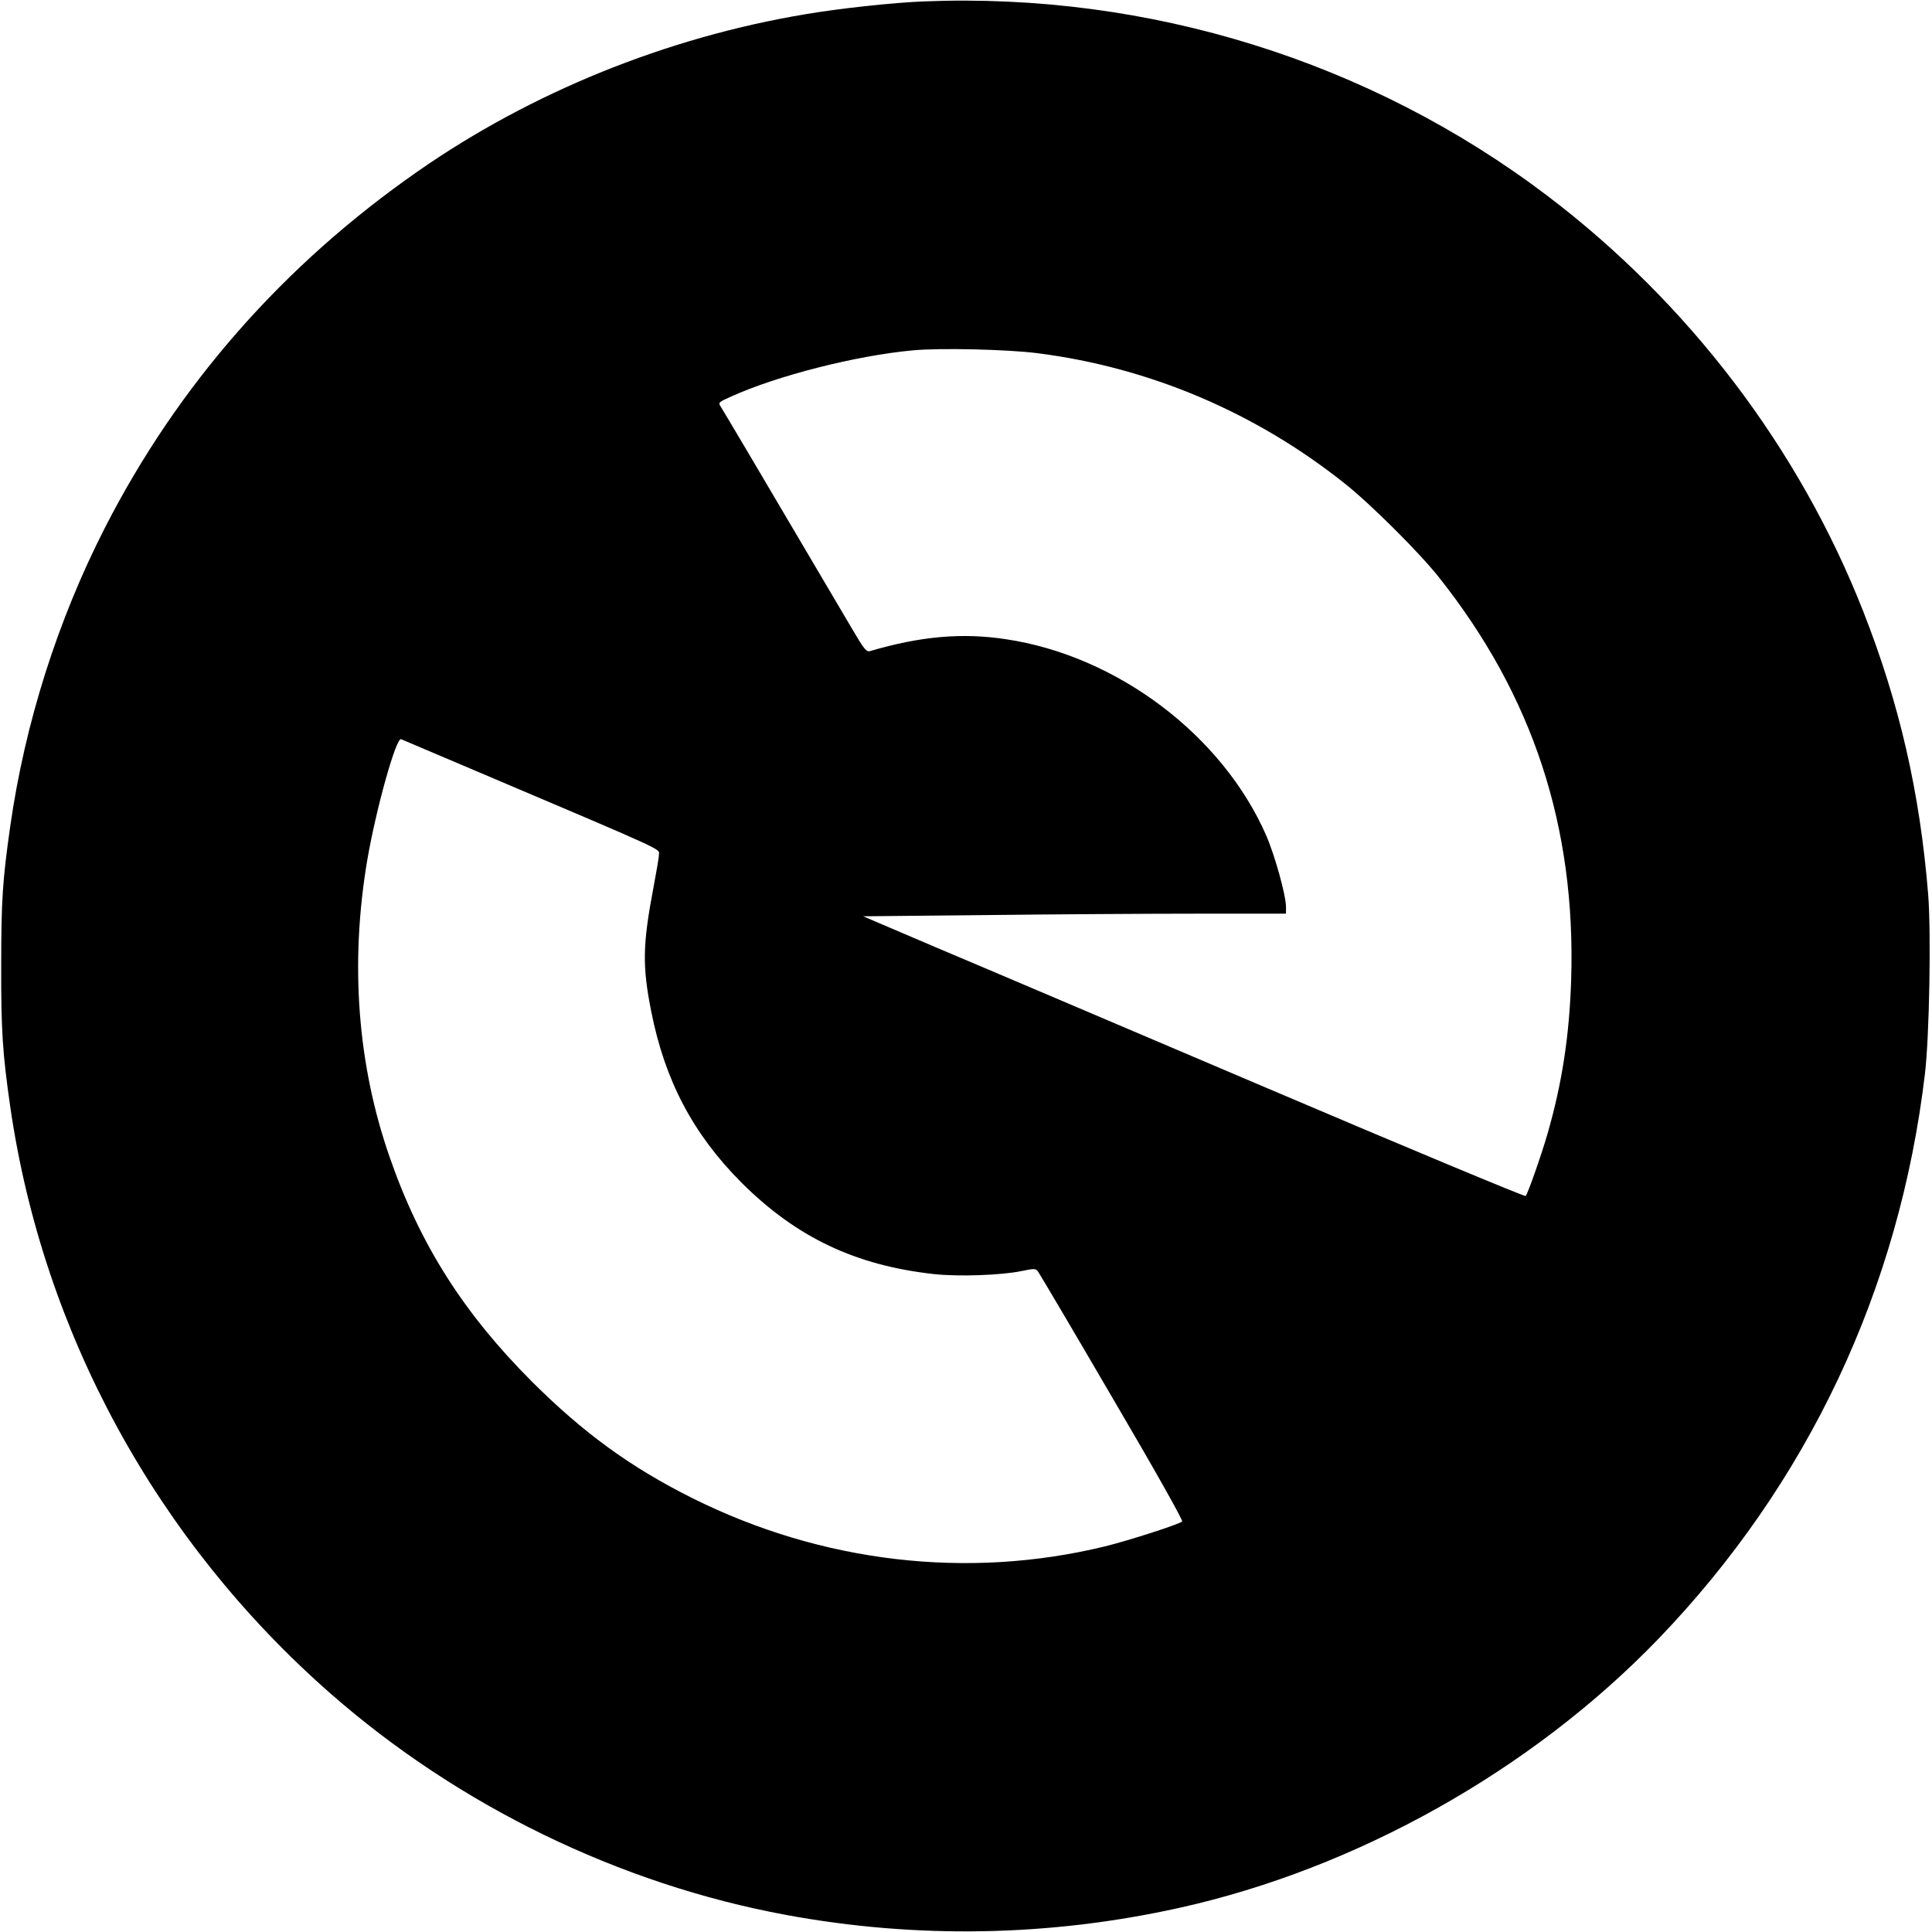 <svg version="1" xmlns="http://www.w3.org/2000/svg" width="1280" height="1280" viewBox="0 0 960 960"><path d="M459 .7c-15.3.6-42 3.5-59 6.4C331.2 18.6 263.9 45.9 207.8 85c-67 46.6-119.4 106.3-155.7 177.3-23.5 46-39.7 97.1-47 148.2-3.8 26.6-4.5 36.8-4.5 69-.1 32.5.7 44.1 4.5 70.5C21.4 662.3 77.8 765.6 164 841.3c63.8 56 143.8 94.9 226.5 110.2 64.9 12 131.1 10.8 195.5-3.5 88-19.5 175.1-68.4 237.9-133.5 74.4-77.3 119.9-173.7 132.6-281 2.2-18.4 3.1-70.2 1.6-89-4.1-50.8-14.3-95-32.3-140.8-31.9-81.1-86.7-153.1-156.9-206.4C680.7 30.4 570.8-3.8 459 .7zm56.5 174.8c55.9 7.1 108.7 29.6 153 65 12.8 10.2 37 34.3 46.6 46.5 46.6 58.7 68 123.9 65.6 200-.9 27.6-4.5 51.2-11.7 76.2-3.2 11.1-9.8 29.8-10.9 31.1-.4.4-58.3-23.7-128.7-53.7-70.3-29.9-144.2-61.4-164.2-69.8l-36.3-15.5 60.8-.6c33.4-.4 80.7-.7 105.1-.7H639v-3.4c0-5.6-5.5-25.5-9.8-35.4-21.8-49.9-74.2-89.4-129.5-97.6-21.8-3.3-42.4-1.4-67.3 5.9-1.9.6-3-.8-9.1-11.2-50.8-86.2-63.8-108.1-65.1-110.1-1.4-2.2-1.3-2.3 5.2-5.2 22.7-10.3 61.9-20.3 90.1-22.9 13.4-1.3 47.1-.5 62 1.4zM237 383.3c96.1 40.8 90.5 38.3 90.4 41.4 0 1.5-1.3 8.9-2.7 16.3-5.4 28.5-5.6 39-1.1 61.6 6.8 34.4 20.8 60.9 44.8 85 27.4 27.3 56.7 41.2 95.8 45.5 12 1.3 33 .6 43.3-1.5 6.1-1.3 7.1-1.3 8.1 0 .7.8 17.3 28.9 36.9 62.5 21.9 37.3 35.4 61.4 34.9 61.9-1.4 1.4-26.3 9.4-38.4 12.4-68.3 16.6-140.7 8.1-205-24-30.8-15.4-54.1-32.4-79.6-57.8-34-34-55.7-68.2-70.7-111.4-16.1-46-19.9-96.4-11.2-147.9 4.3-25.1 14.3-61 16.8-60 .7.3 17.6 7.5 37.7 16z"/></svg>